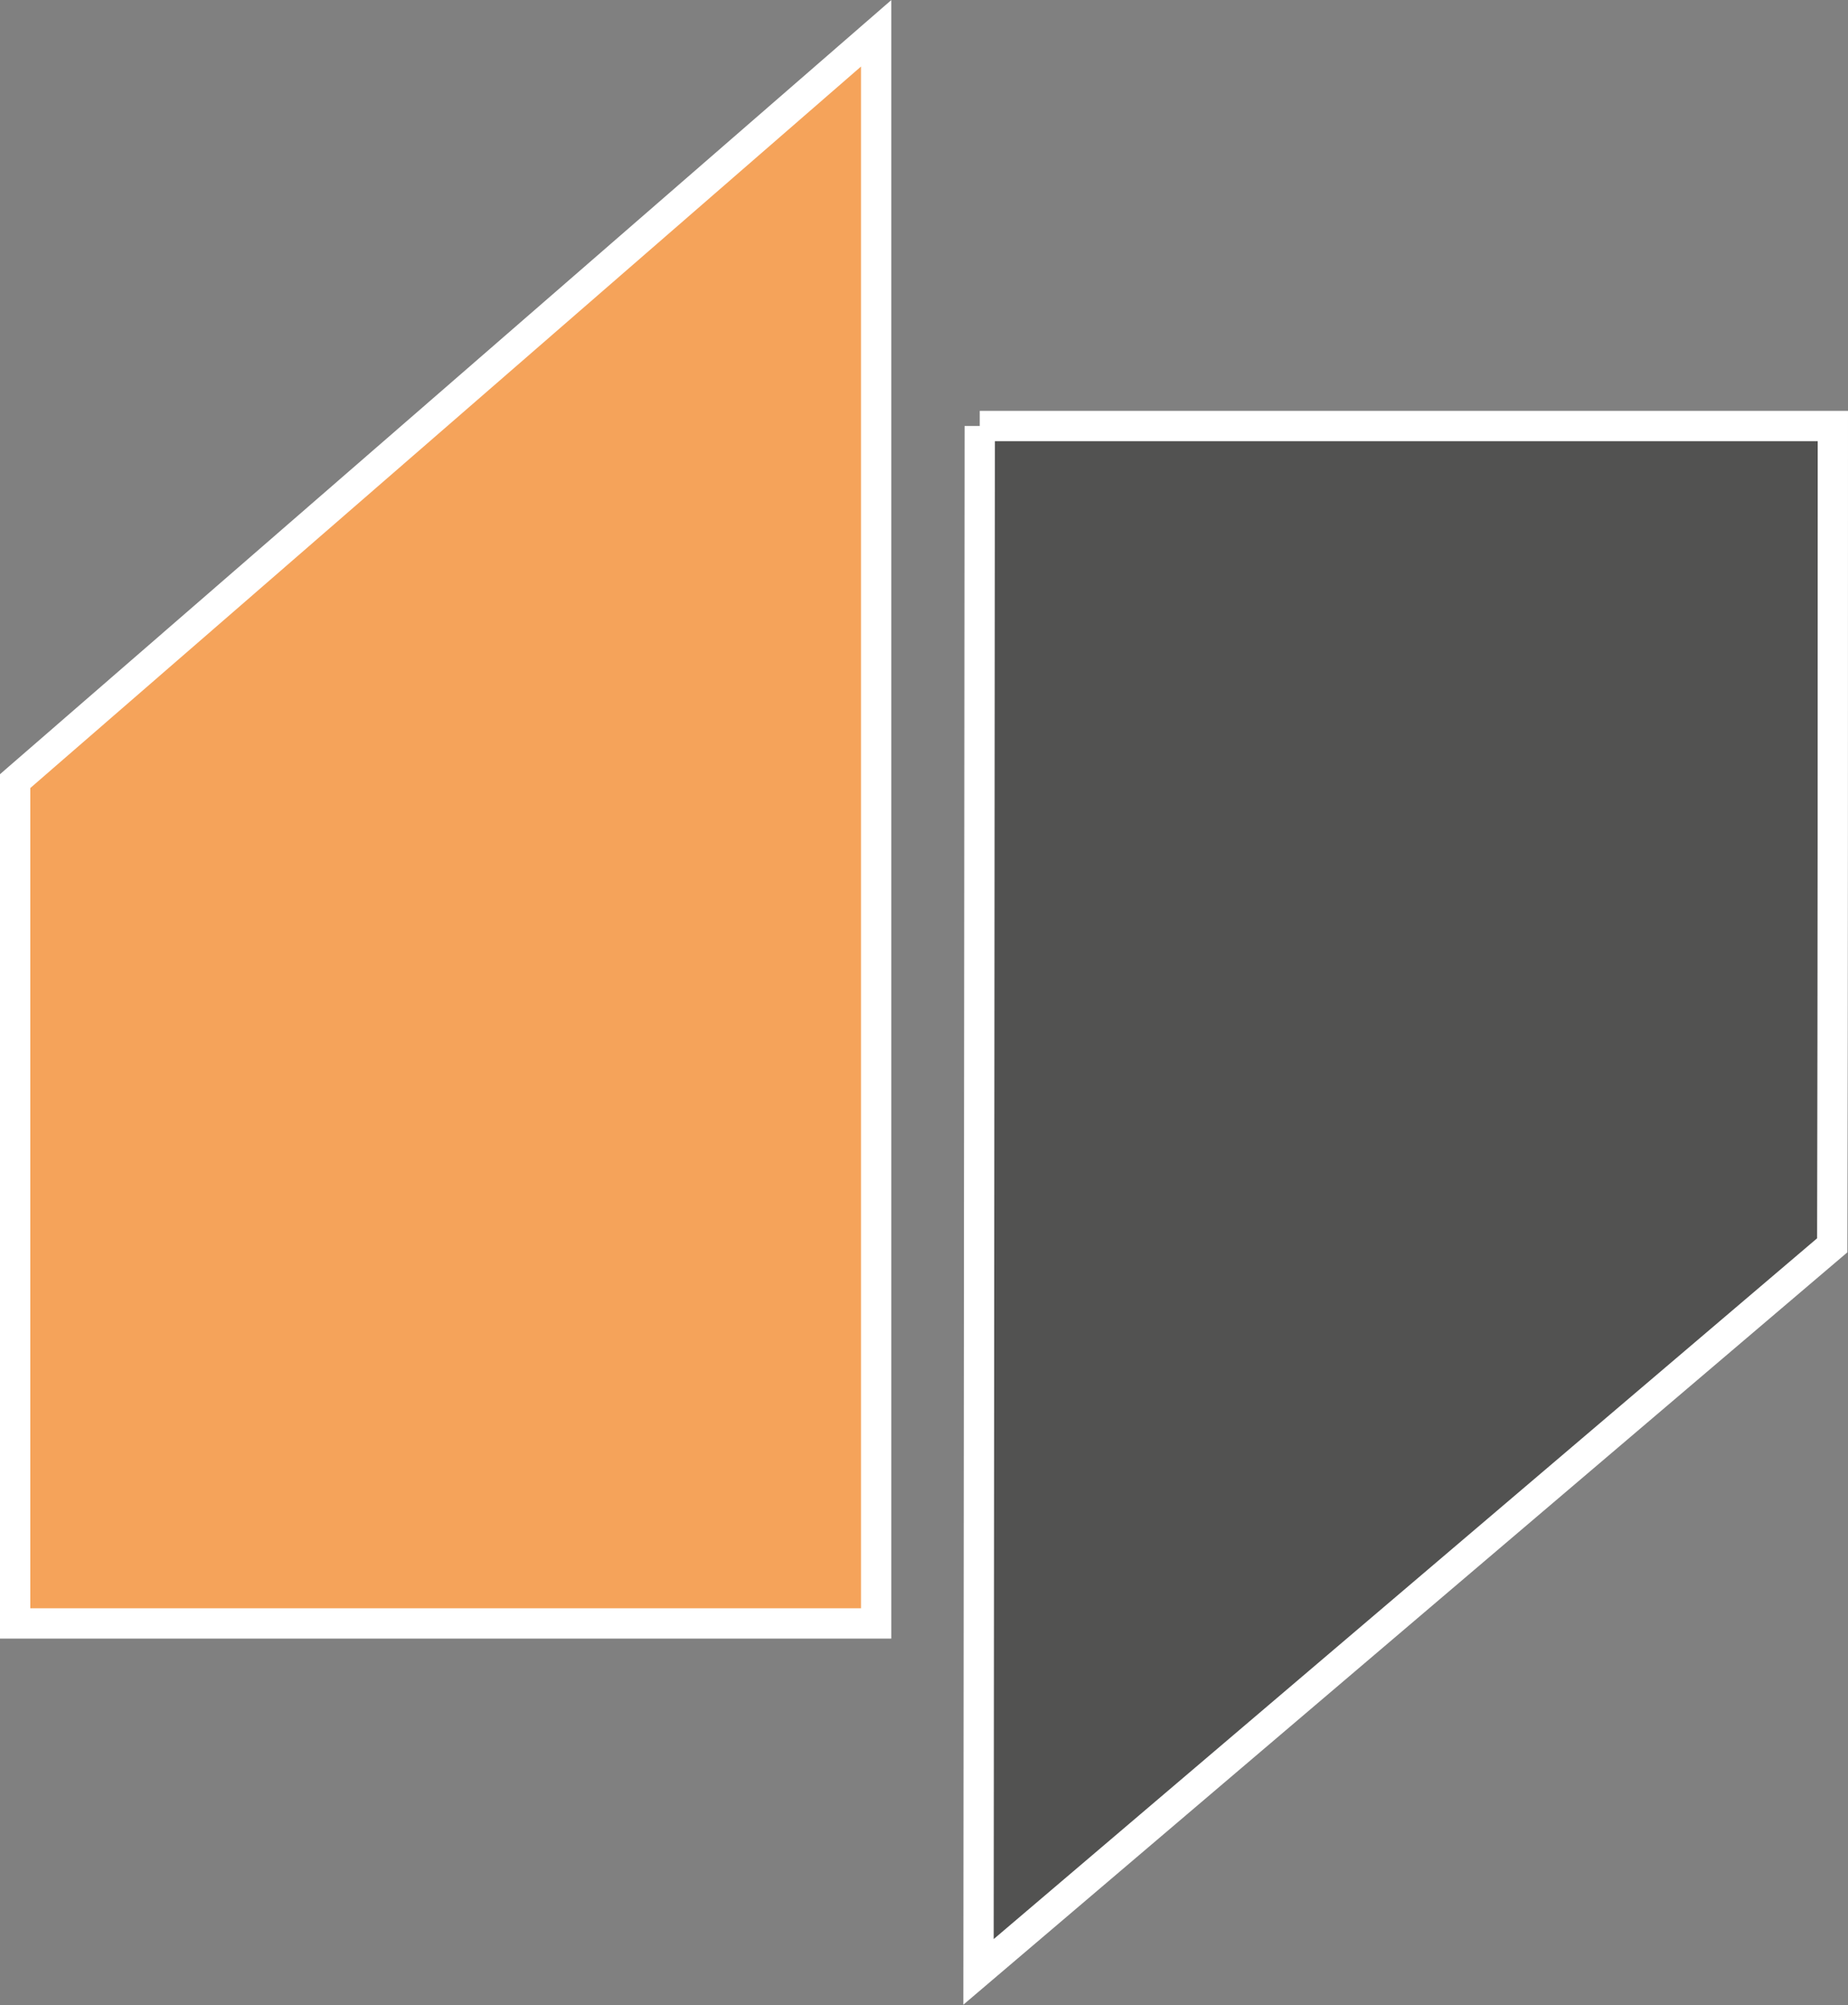 <?xml version="1.0" encoding="UTF-8"?>
<svg id="katman_2" data-name="katman 2" xmlns="http://www.w3.org/2000/svg" viewBox="0 0 30.5 33.09">
  <rect x="0" y="0" width="30.5" height="33.09" fill="#808080" stroke="none"/>
  <defs>
    <style>
      .cls-1 {
        fill: none;
      }

      .cls-1, .cls-2 {
        stroke: #fff;
        stroke-miterlimit: 10;
        stroke-width: .5px;
      }

      .cls-2 {
        fill: #525251;
      }

      .cls-3 {
        fill: #f5a35a;
      }
    </style>
  </defs>
  <g id="katman_1" data-name="katman 1">
    <path class="cls-2" d="M16.17,7.03h14.08c0,4.51,0,9.02-.01,13.52-4.7,4-9.4,8-14.09,11.99l.02-25.51Z"/>
    <g>
      <path class="cls-3" d="M14.46,.55V26.79H.25V12.89C4.99,8.78,9.73,4.66,14.46,.55Z"/>
      <path class="cls-1" d="M14.46,26.79H.25V12.89C4.99,8.78,9.73,4.66,14.46,.55V26.79Z"/>
    </g>
  </g>
</svg>
